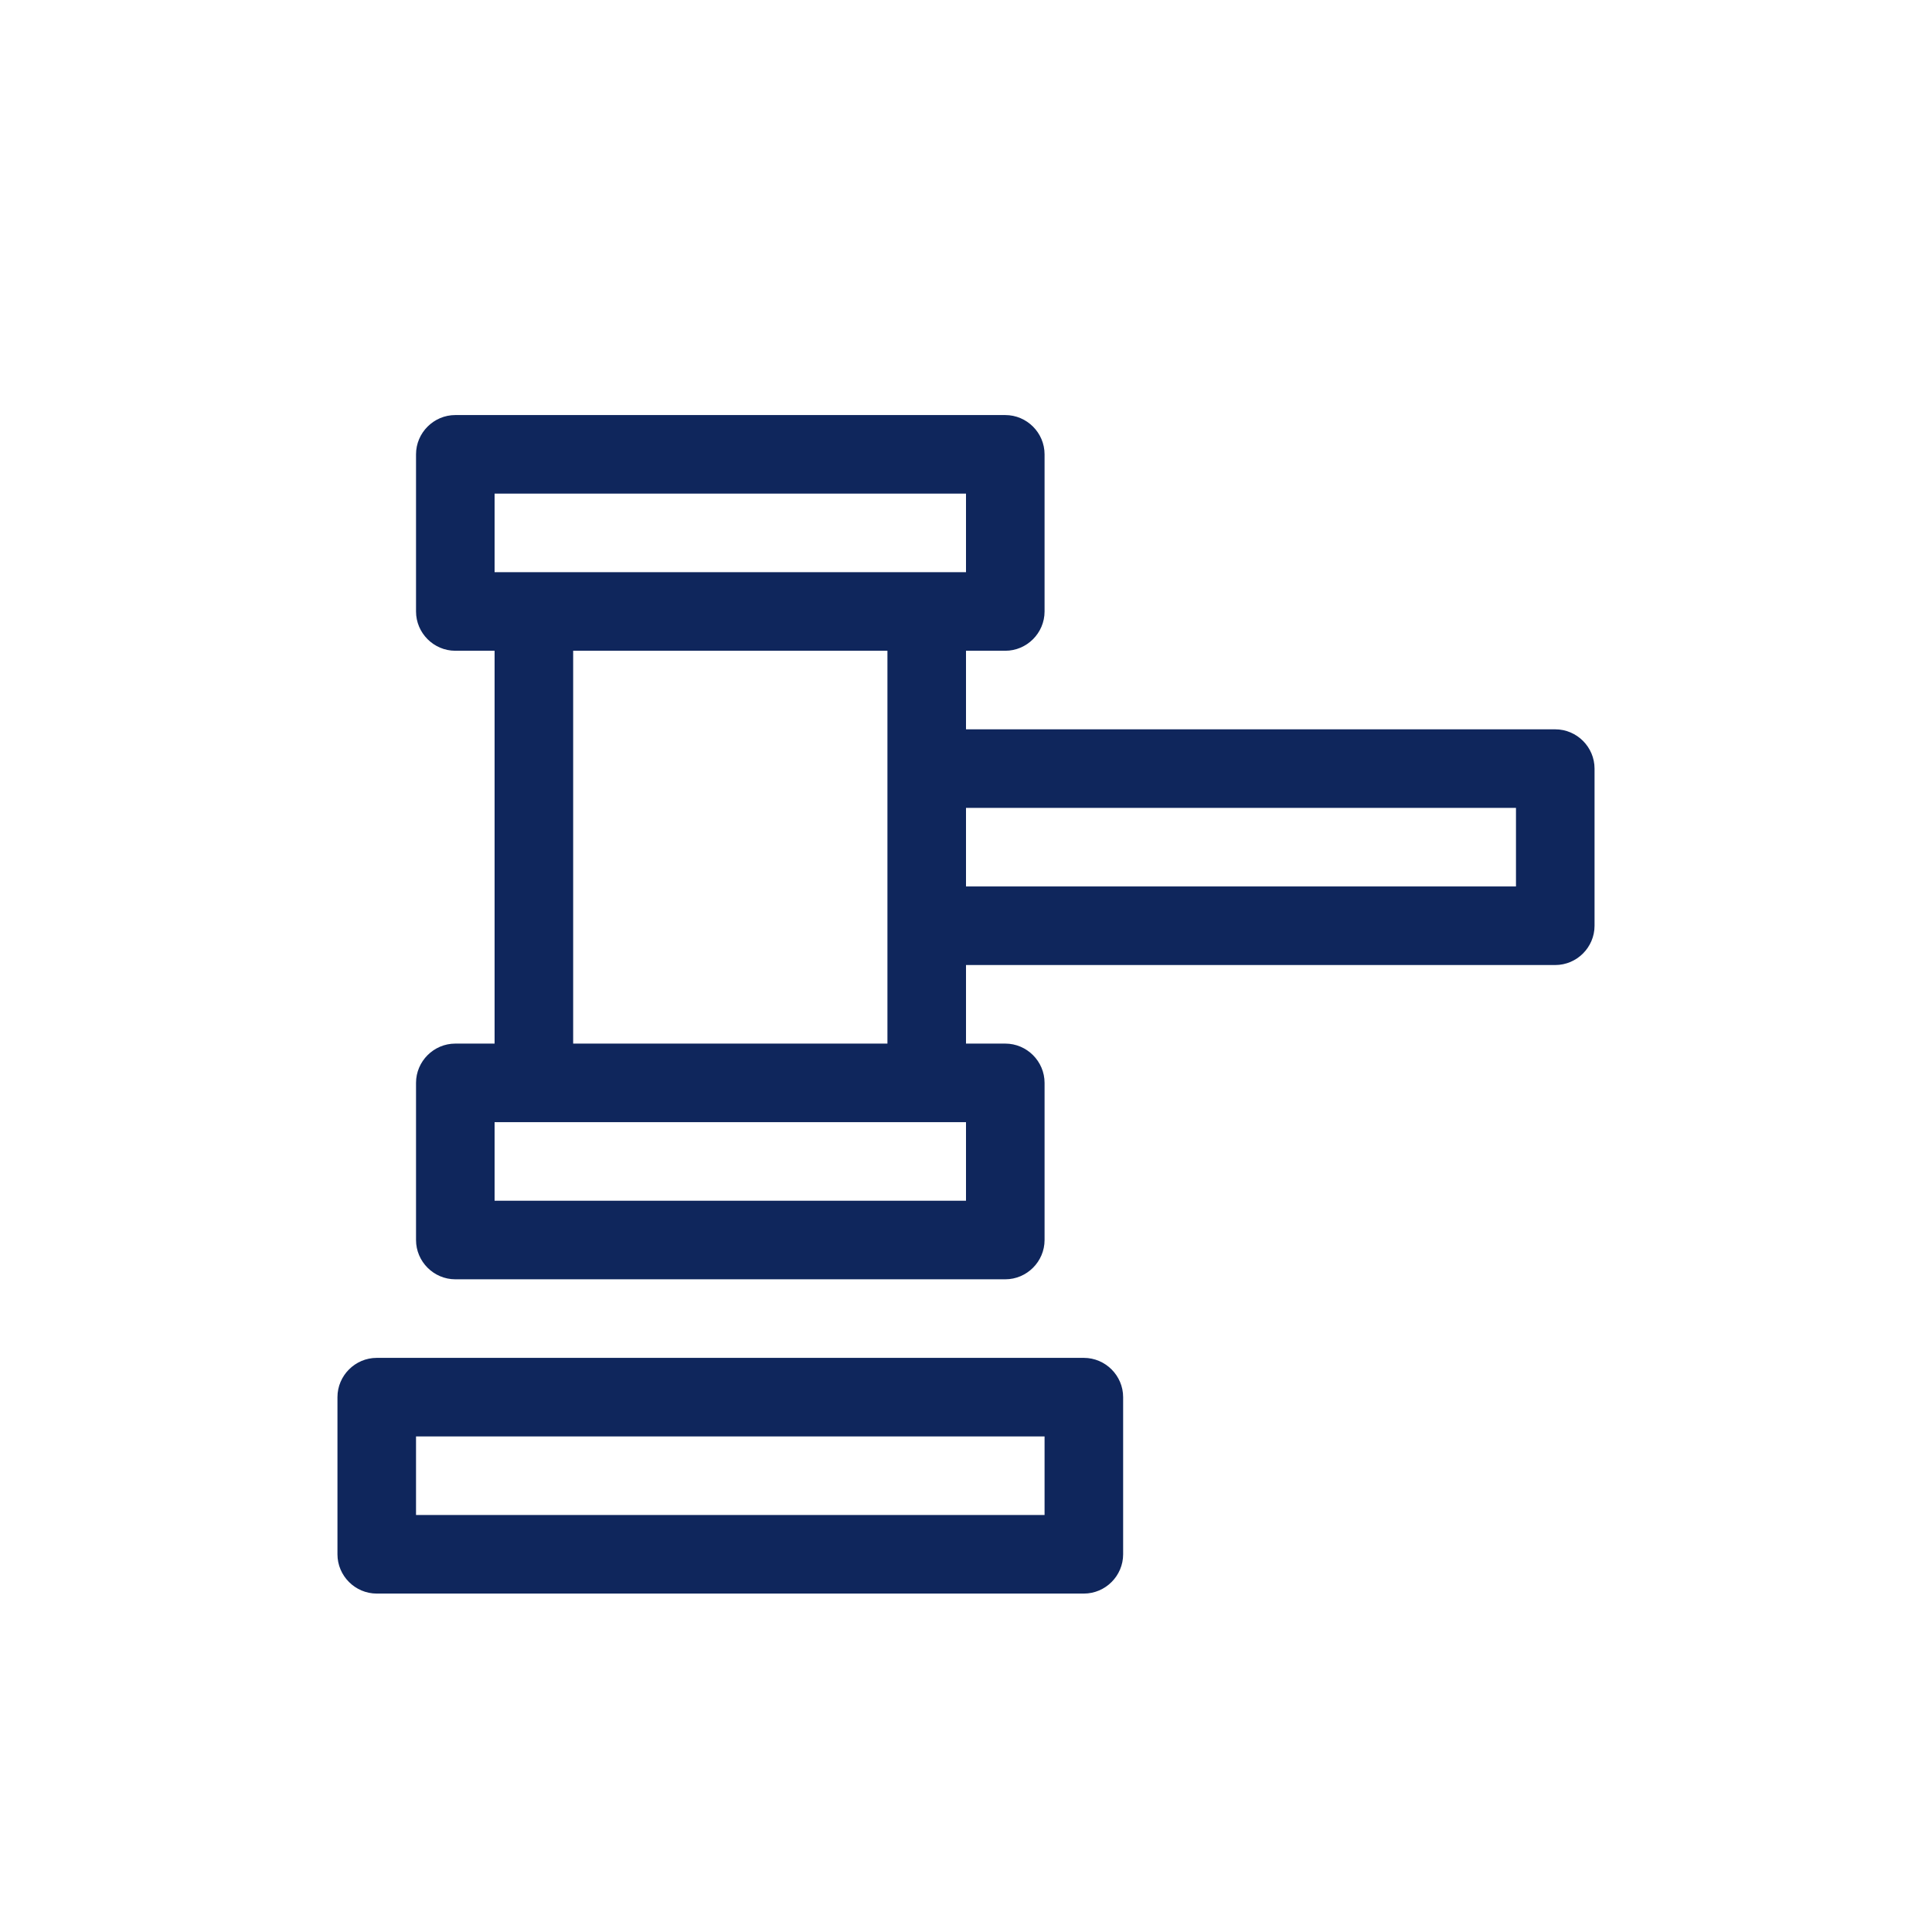 <?xml version="1.0" encoding="UTF-8"?>
<svg id="Capa_1" data-name="Capa 1" xmlns="http://www.w3.org/2000/svg" viewBox="0 0 60 60">
  <defs>
    <style>
      .cls-1 {
        fill: #0f265c;
      }
    </style>
  </defs>
  <path class="cls-1" d="M33.66,42.17H11.7c-.67,0-1.22.55-1.22,1.22v4.88c0,.67.55,1.22,1.22,1.22h21.96c.67,0,1.22-.55,1.22-1.22v-4.88c0-.67-.55-1.22-1.22-1.22ZM32.44,47.05H12.92v-2.44h19.52v2.44Z"/>
  <path class="cls-1" d="M48.3,22.65h-18.3v-2.44h1.22c.67,0,1.22-.55,1.22-1.22v-4.88c0-.67-.55-1.22-1.22-1.22H14.14c-.67,0-1.22.55-1.22,1.22v4.88c0,.67.55,1.22,1.22,1.22h1.22v12.2h-1.22c-.67,0-1.22.55-1.22,1.22v4.88c0,.67.55,1.22,1.22,1.22h17.08c.67,0,1.22-.55,1.22-1.22v-4.88c0-.67-.55-1.22-1.22-1.22h-1.22v-2.44h18.3c.67,0,1.22-.55,1.22-1.22v-4.88c0-.67-.55-1.22-1.22-1.22ZM30,37.29h-14.64v-2.44h14.64v2.44ZM17.8,32.41v-12.2h9.76v12.2h-9.76ZM15.36,17.77v-2.44h14.64v2.44h-14.64ZM47.08,27.53h-17.08v-2.44h17.08v2.44Z"/>
</svg>